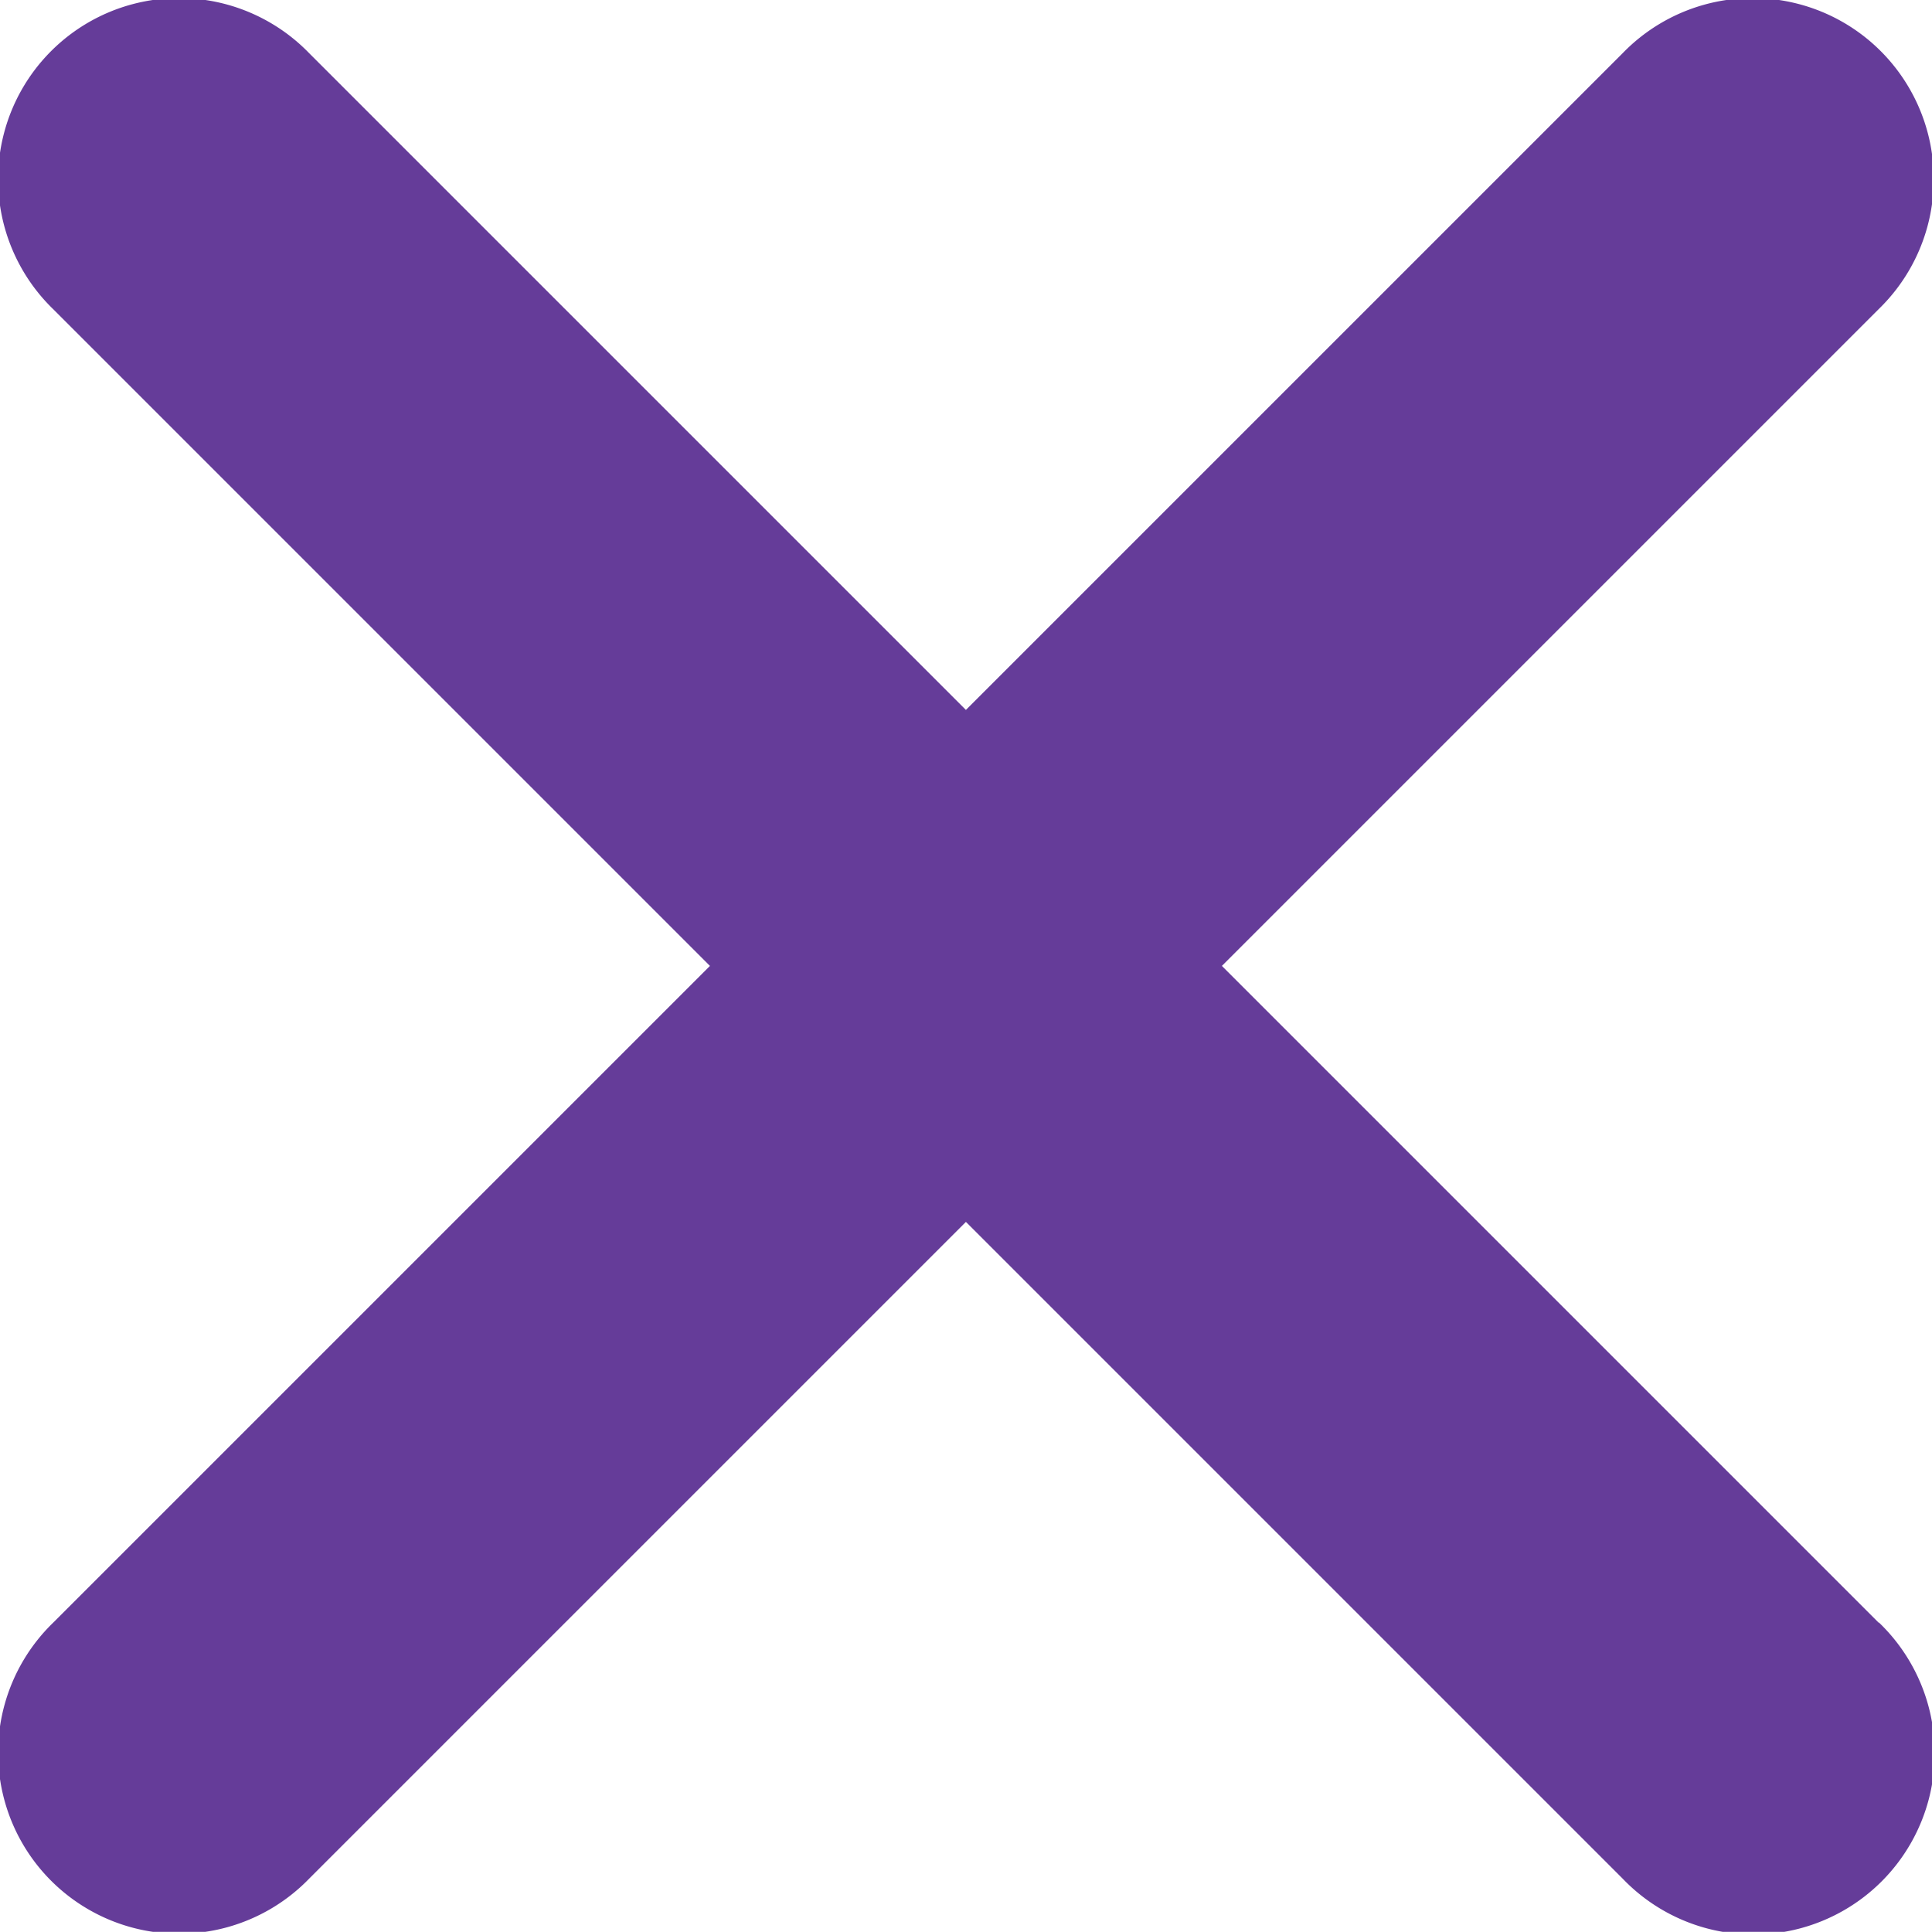 <svg xmlns="http://www.w3.org/2000/svg" width="22.476" height="22.474" viewBox="0 0 22.476 22.474">
  <path id="close-w" d="M85.784,82.805l-7.642-7.642,7.642-7.642a2.106,2.106,0,1,0-2.978-2.978l-7.642,7.642-7.642-7.642a2.106,2.106,0,1,0-2.978,2.978l7.642,7.642-7.642,7.642a2.106,2.106,0,1,0,2.978,2.978l7.642-7.642,7.642,7.642A2.108,2.108,0,1,0,85.784,82.8Z" transform="translate(-63.927 -63.926)" fill="#653c99"/>
</svg>
